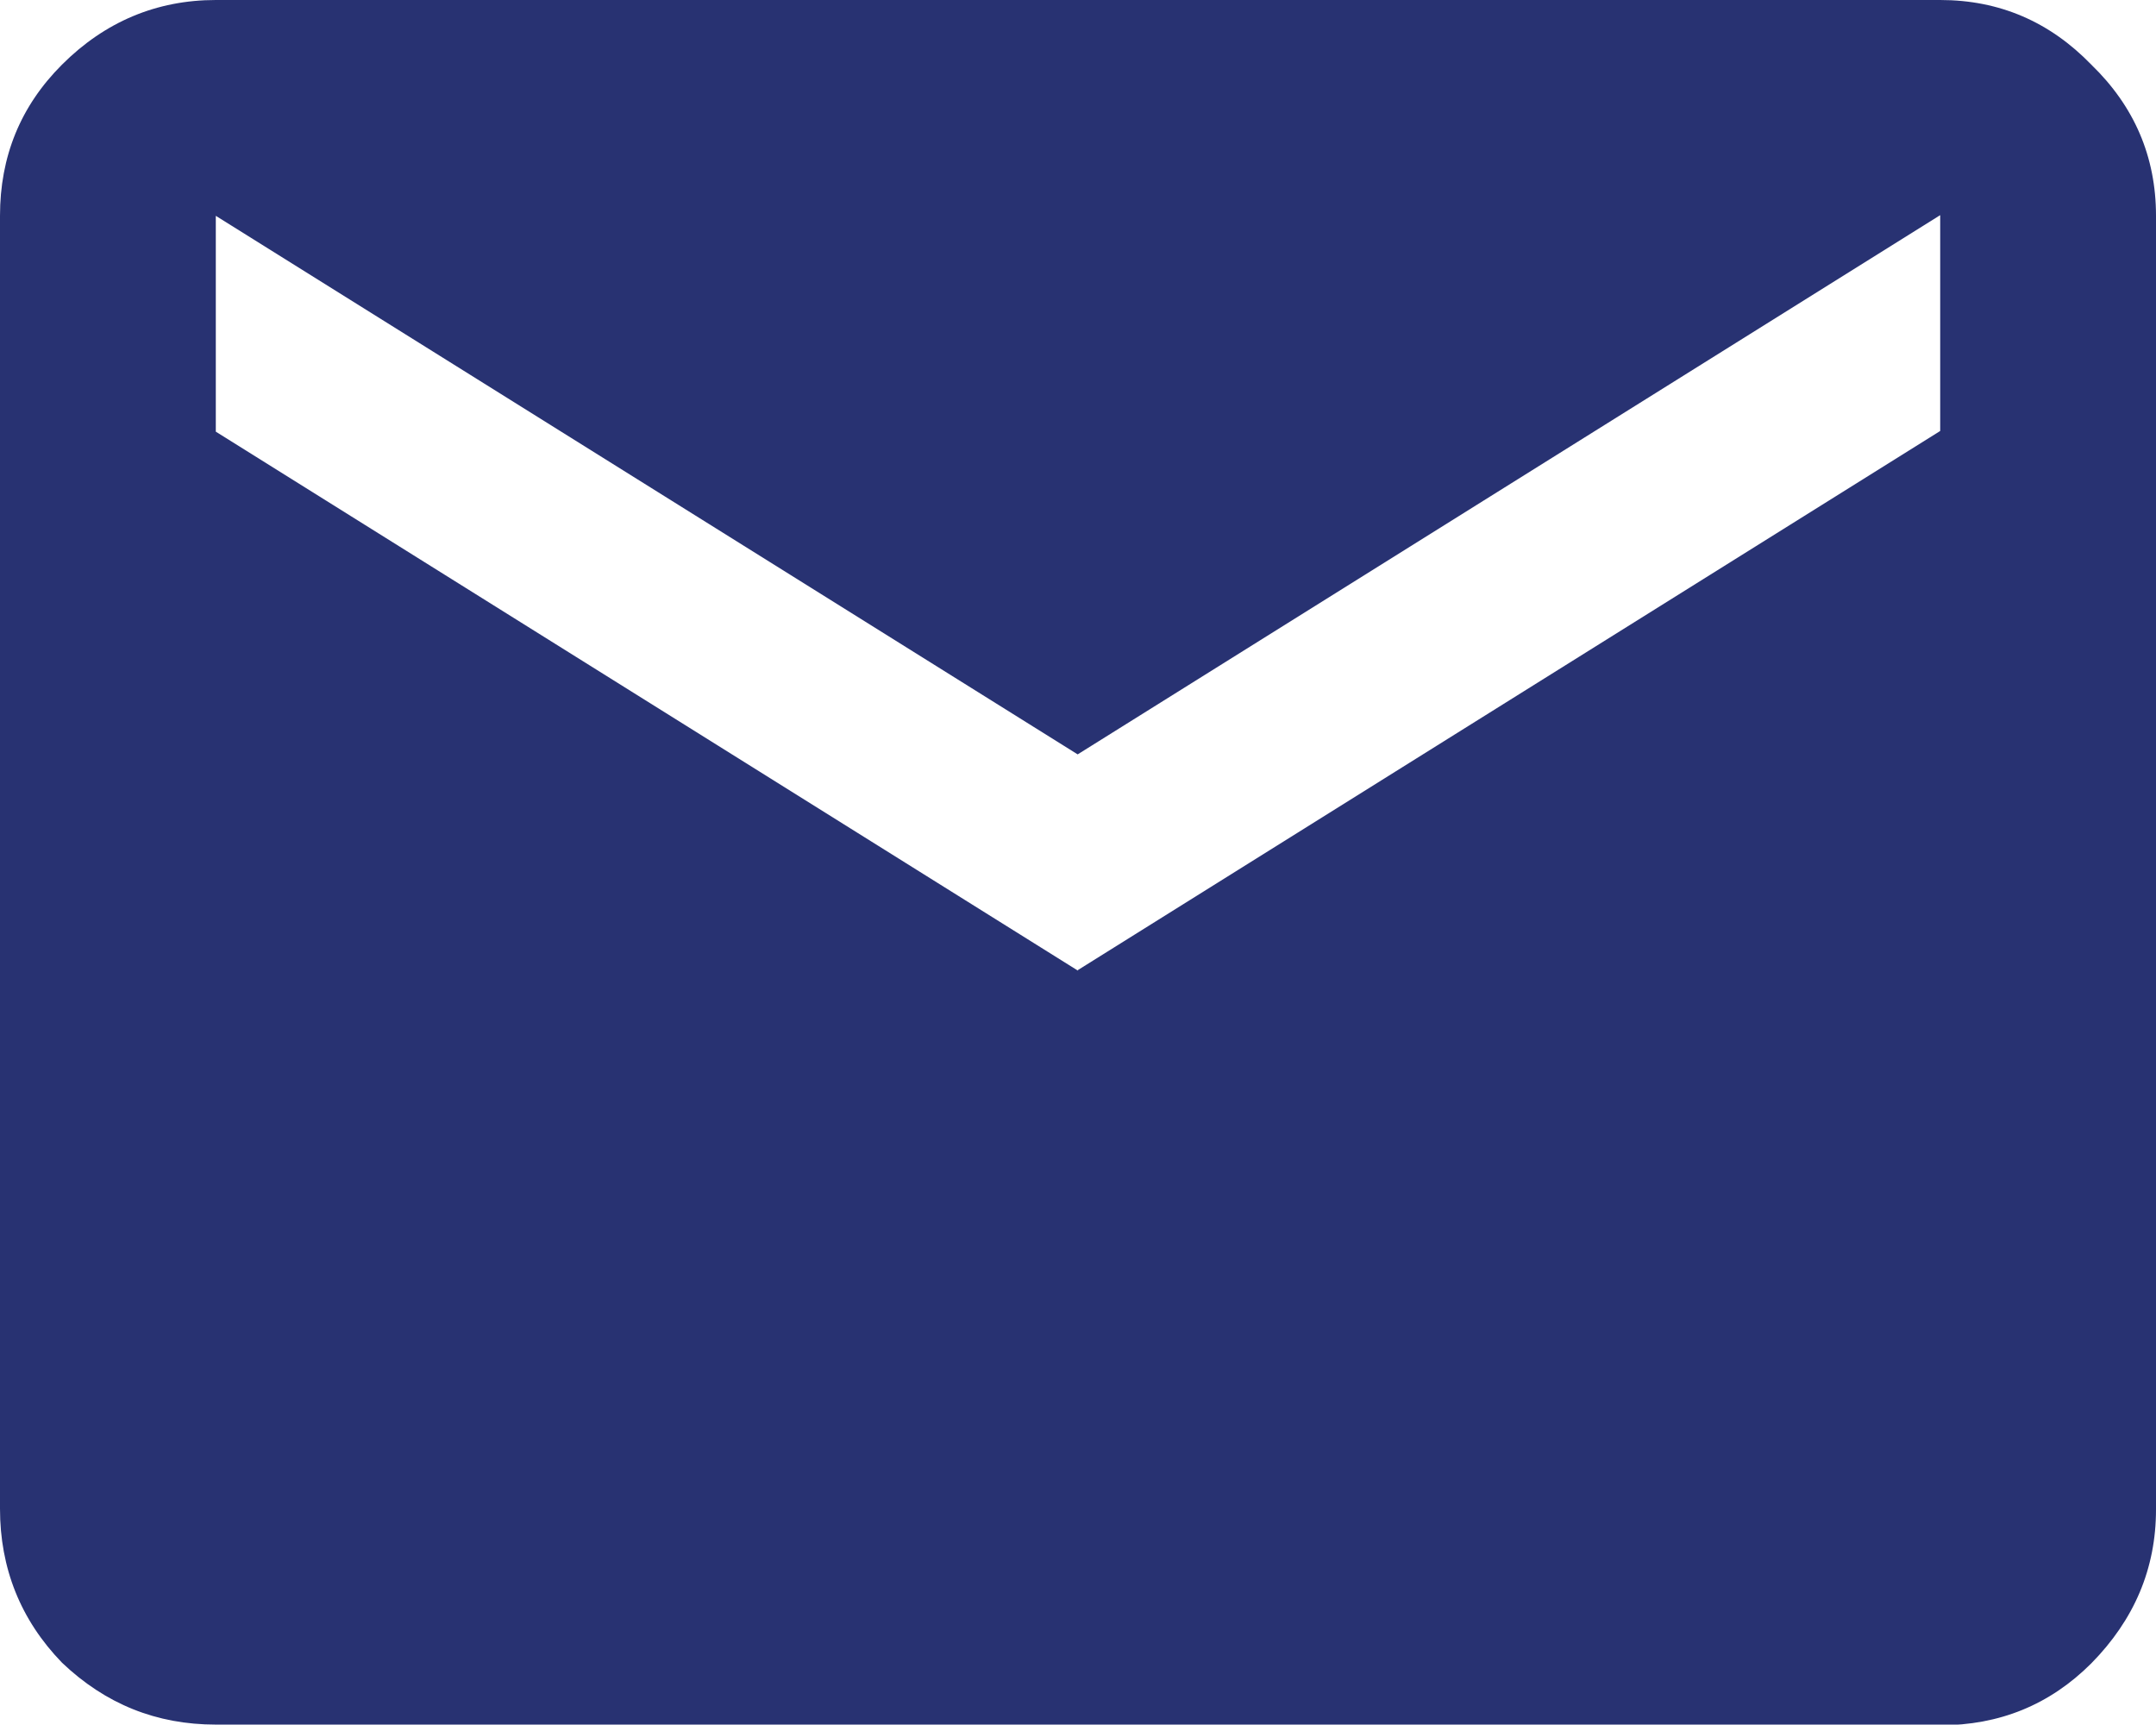 <?xml version="1.0" encoding="UTF-8"?>
<svg id="Layer_2" data-name="Layer 2" xmlns="http://www.w3.org/2000/svg" viewBox="0 0 31.67 25.33">
  <defs>
    <style>
      .cls-1 {
        fill: #283272;
        stroke-width: 0px;
      }
    </style>
  </defs>
  <g id="Layer_1-2" data-name="Layer 1">
    <path class="cls-1" d="M3.17,25.33c-.87,0-1.62-.3-2.26-.91-.61-.63-.91-1.39-.91-2.26V3.17c0-.87.3-1.61.91-2.22.63-.63,1.39-.95,2.26-.95h25.33c.87,0,1.61.32,2.22.95.63.61.95,1.35.95,2.22v19c0,.87-.32,1.62-.95,2.26-.61.61-1.35.91-2.22.91H3.17ZM15.83,14.25l12.67-7.92v-3.17l-12.67,7.92L3.17,3.17v3.17l12.67,7.92Z"/>
  </g>
</svg>